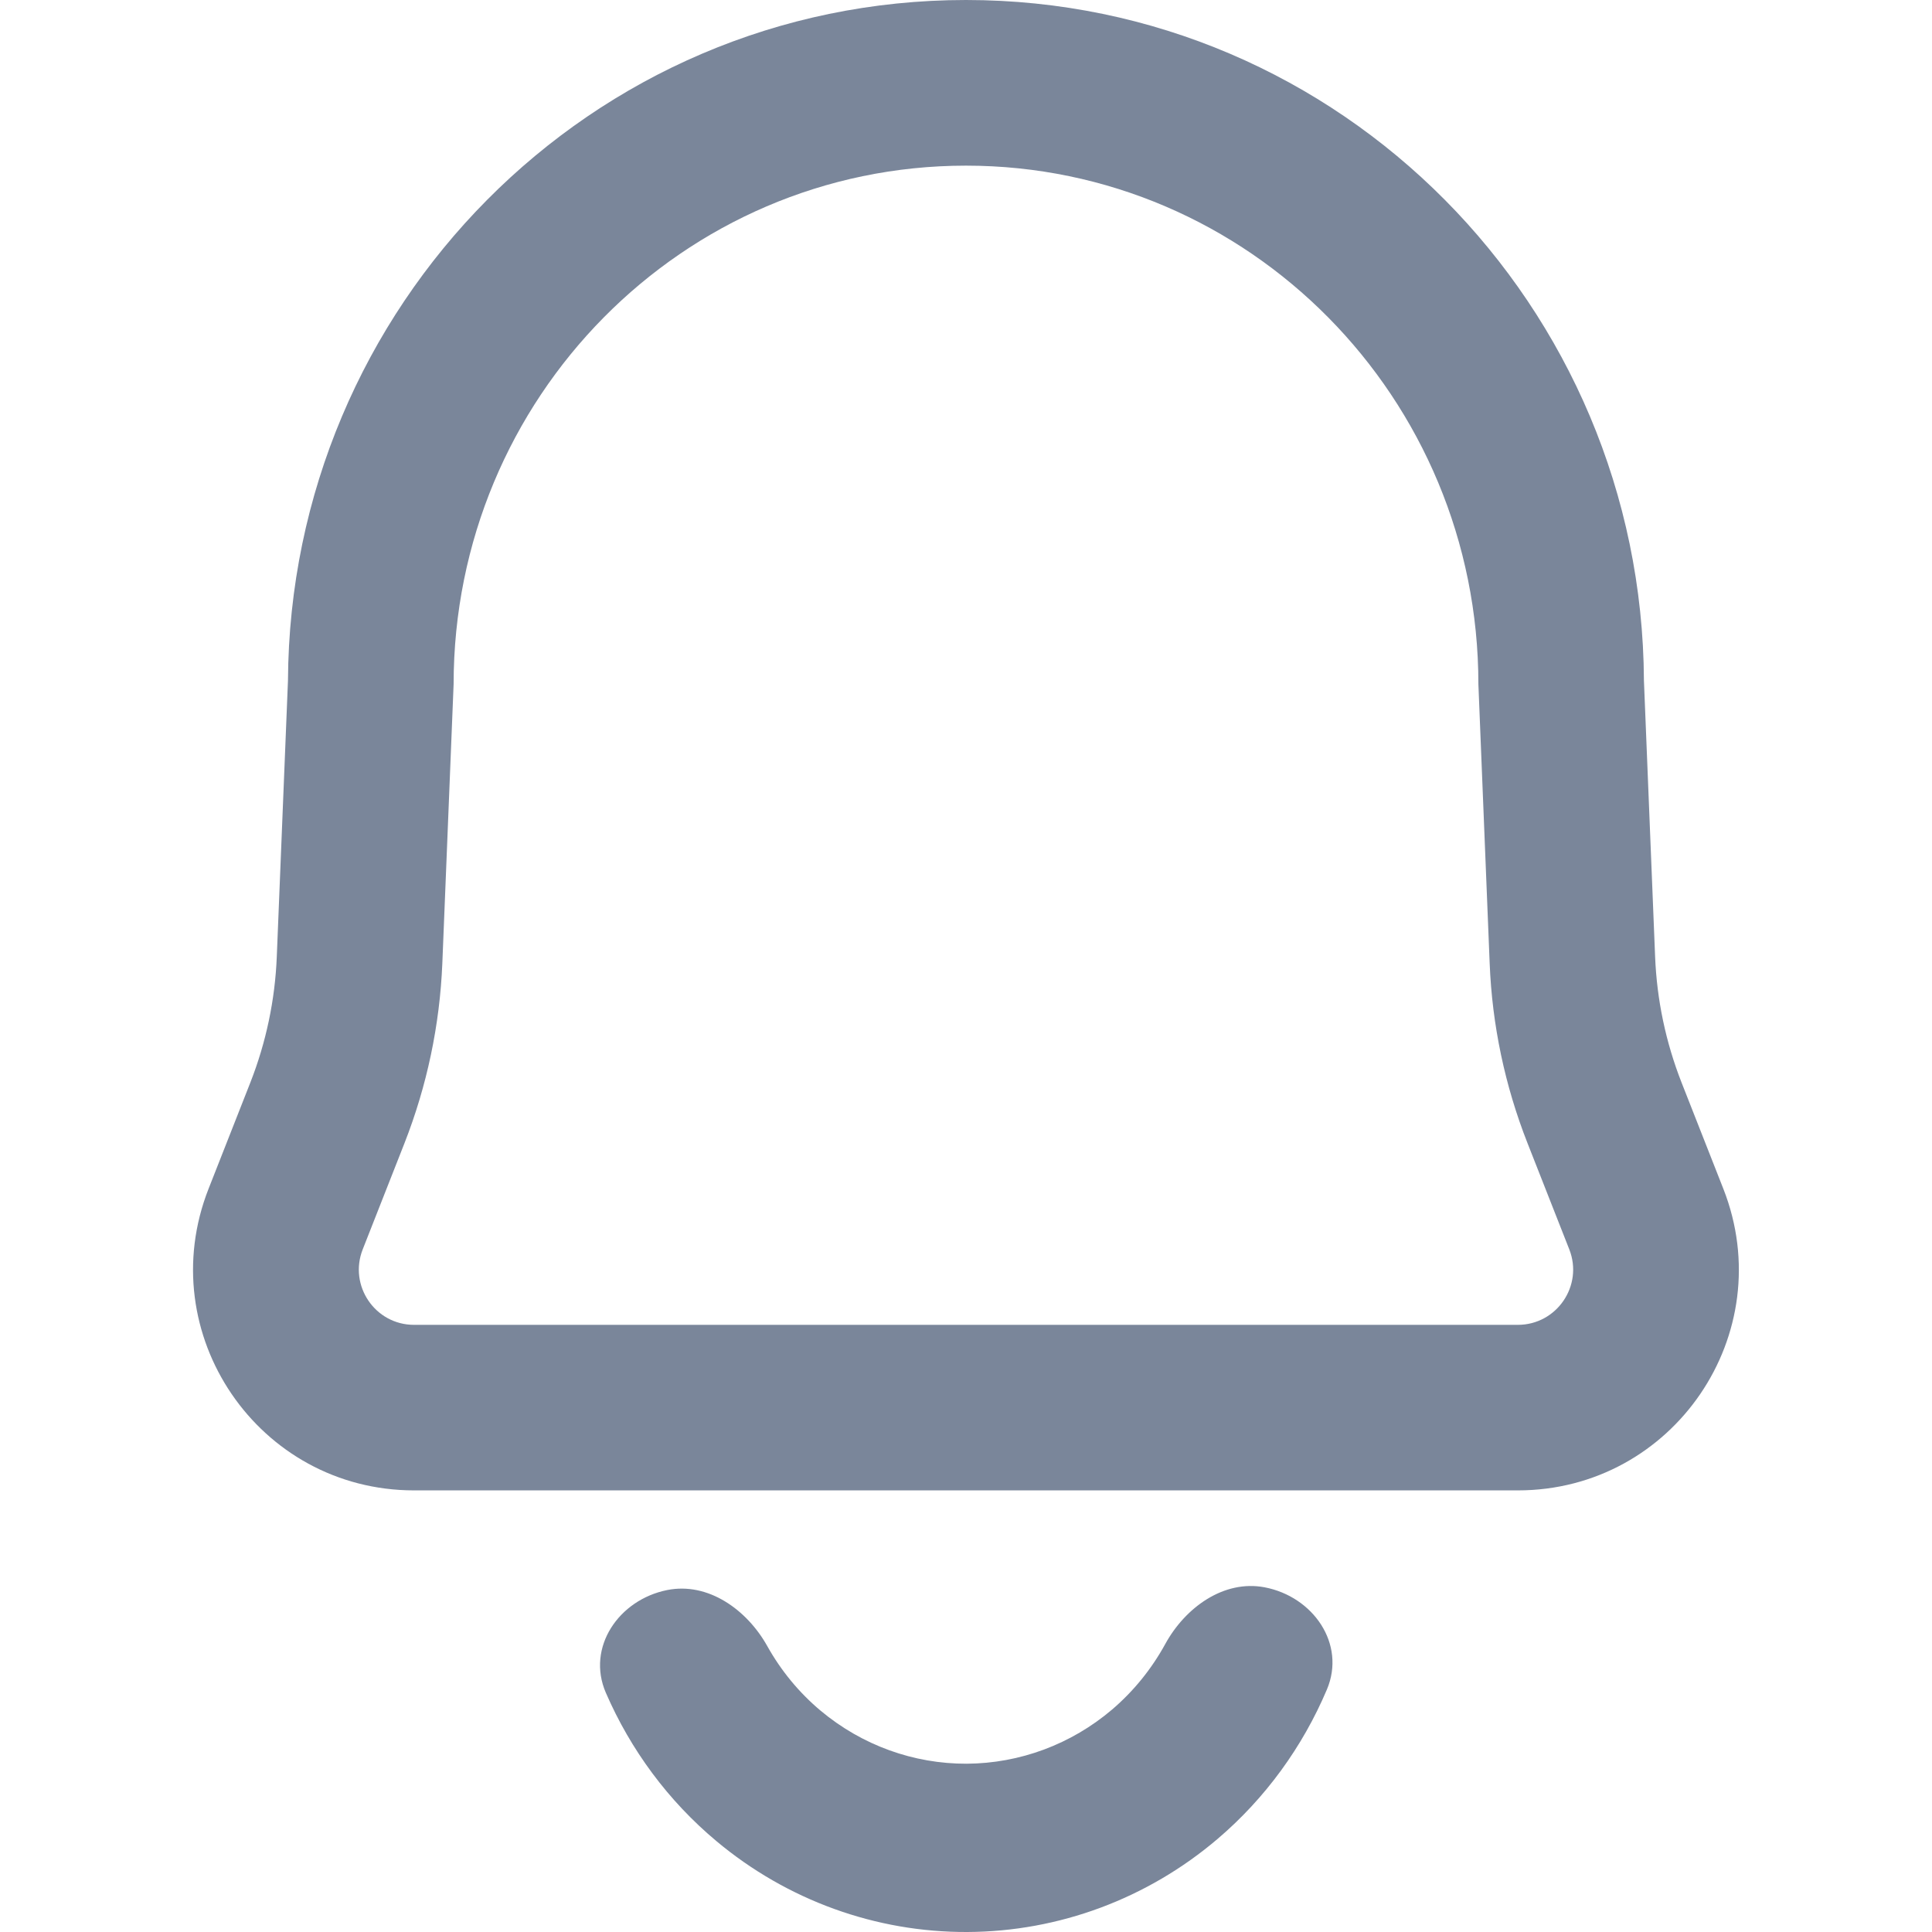 <?xml version="1.0" encoding="UTF-8"?> <svg xmlns="http://www.w3.org/2000/svg" width="19" height="19" viewBox="0 0 19 19" fill="none"><path fill-rule="evenodd" clip-rule="evenodd" d="M2.722 9.409C2.705 9.833 2.617 10.251 2.462 10.646L2.051 11.691C1.491 13.116 2.541 14.657 4.072 14.657H14.927C16.458 14.657 17.508 13.116 16.948 11.691L16.537 10.646C16.382 10.251 16.294 9.833 16.277 9.409L16.167 6.693C16.148 3.012 13.189 0 9.5 0C5.811 0 2.851 3.012 2.832 6.694L2.722 9.409ZM3.978 11.242C4.199 10.678 4.325 10.081 4.35 9.475L4.461 6.729C4.461 3.912 6.717 1.629 9.5 1.629C12.283 1.629 14.539 3.912 14.539 6.729L14.65 9.475C14.674 10.081 14.8 10.678 15.022 11.242L15.433 12.287C15.573 12.643 15.31 13.029 14.927 13.029H4.072C3.689 13.029 3.427 12.643 3.567 12.287L3.978 11.242Z" fill="#7A869A"></path><path d="M13.049 16.616C13.239 16.167 12.914 15.701 12.436 15.61C12.034 15.534 11.655 15.81 11.459 16.169C11.325 16.413 11.149 16.631 10.937 16.812C10.535 17.154 10.03 17.342 9.507 17.345C8.984 17.347 8.477 17.163 8.072 16.825C7.858 16.646 7.68 16.429 7.545 16.187C7.345 15.83 6.964 15.557 6.562 15.637C6.085 15.732 5.765 16.201 5.958 16.647C6.202 17.21 6.572 17.71 7.044 18.105C7.74 18.688 8.614 19.004 9.514 19C10.414 18.996 11.285 18.672 11.976 18.083C12.444 17.684 12.81 17.18 13.049 16.616Z" fill="#7A869A"></path></svg> 